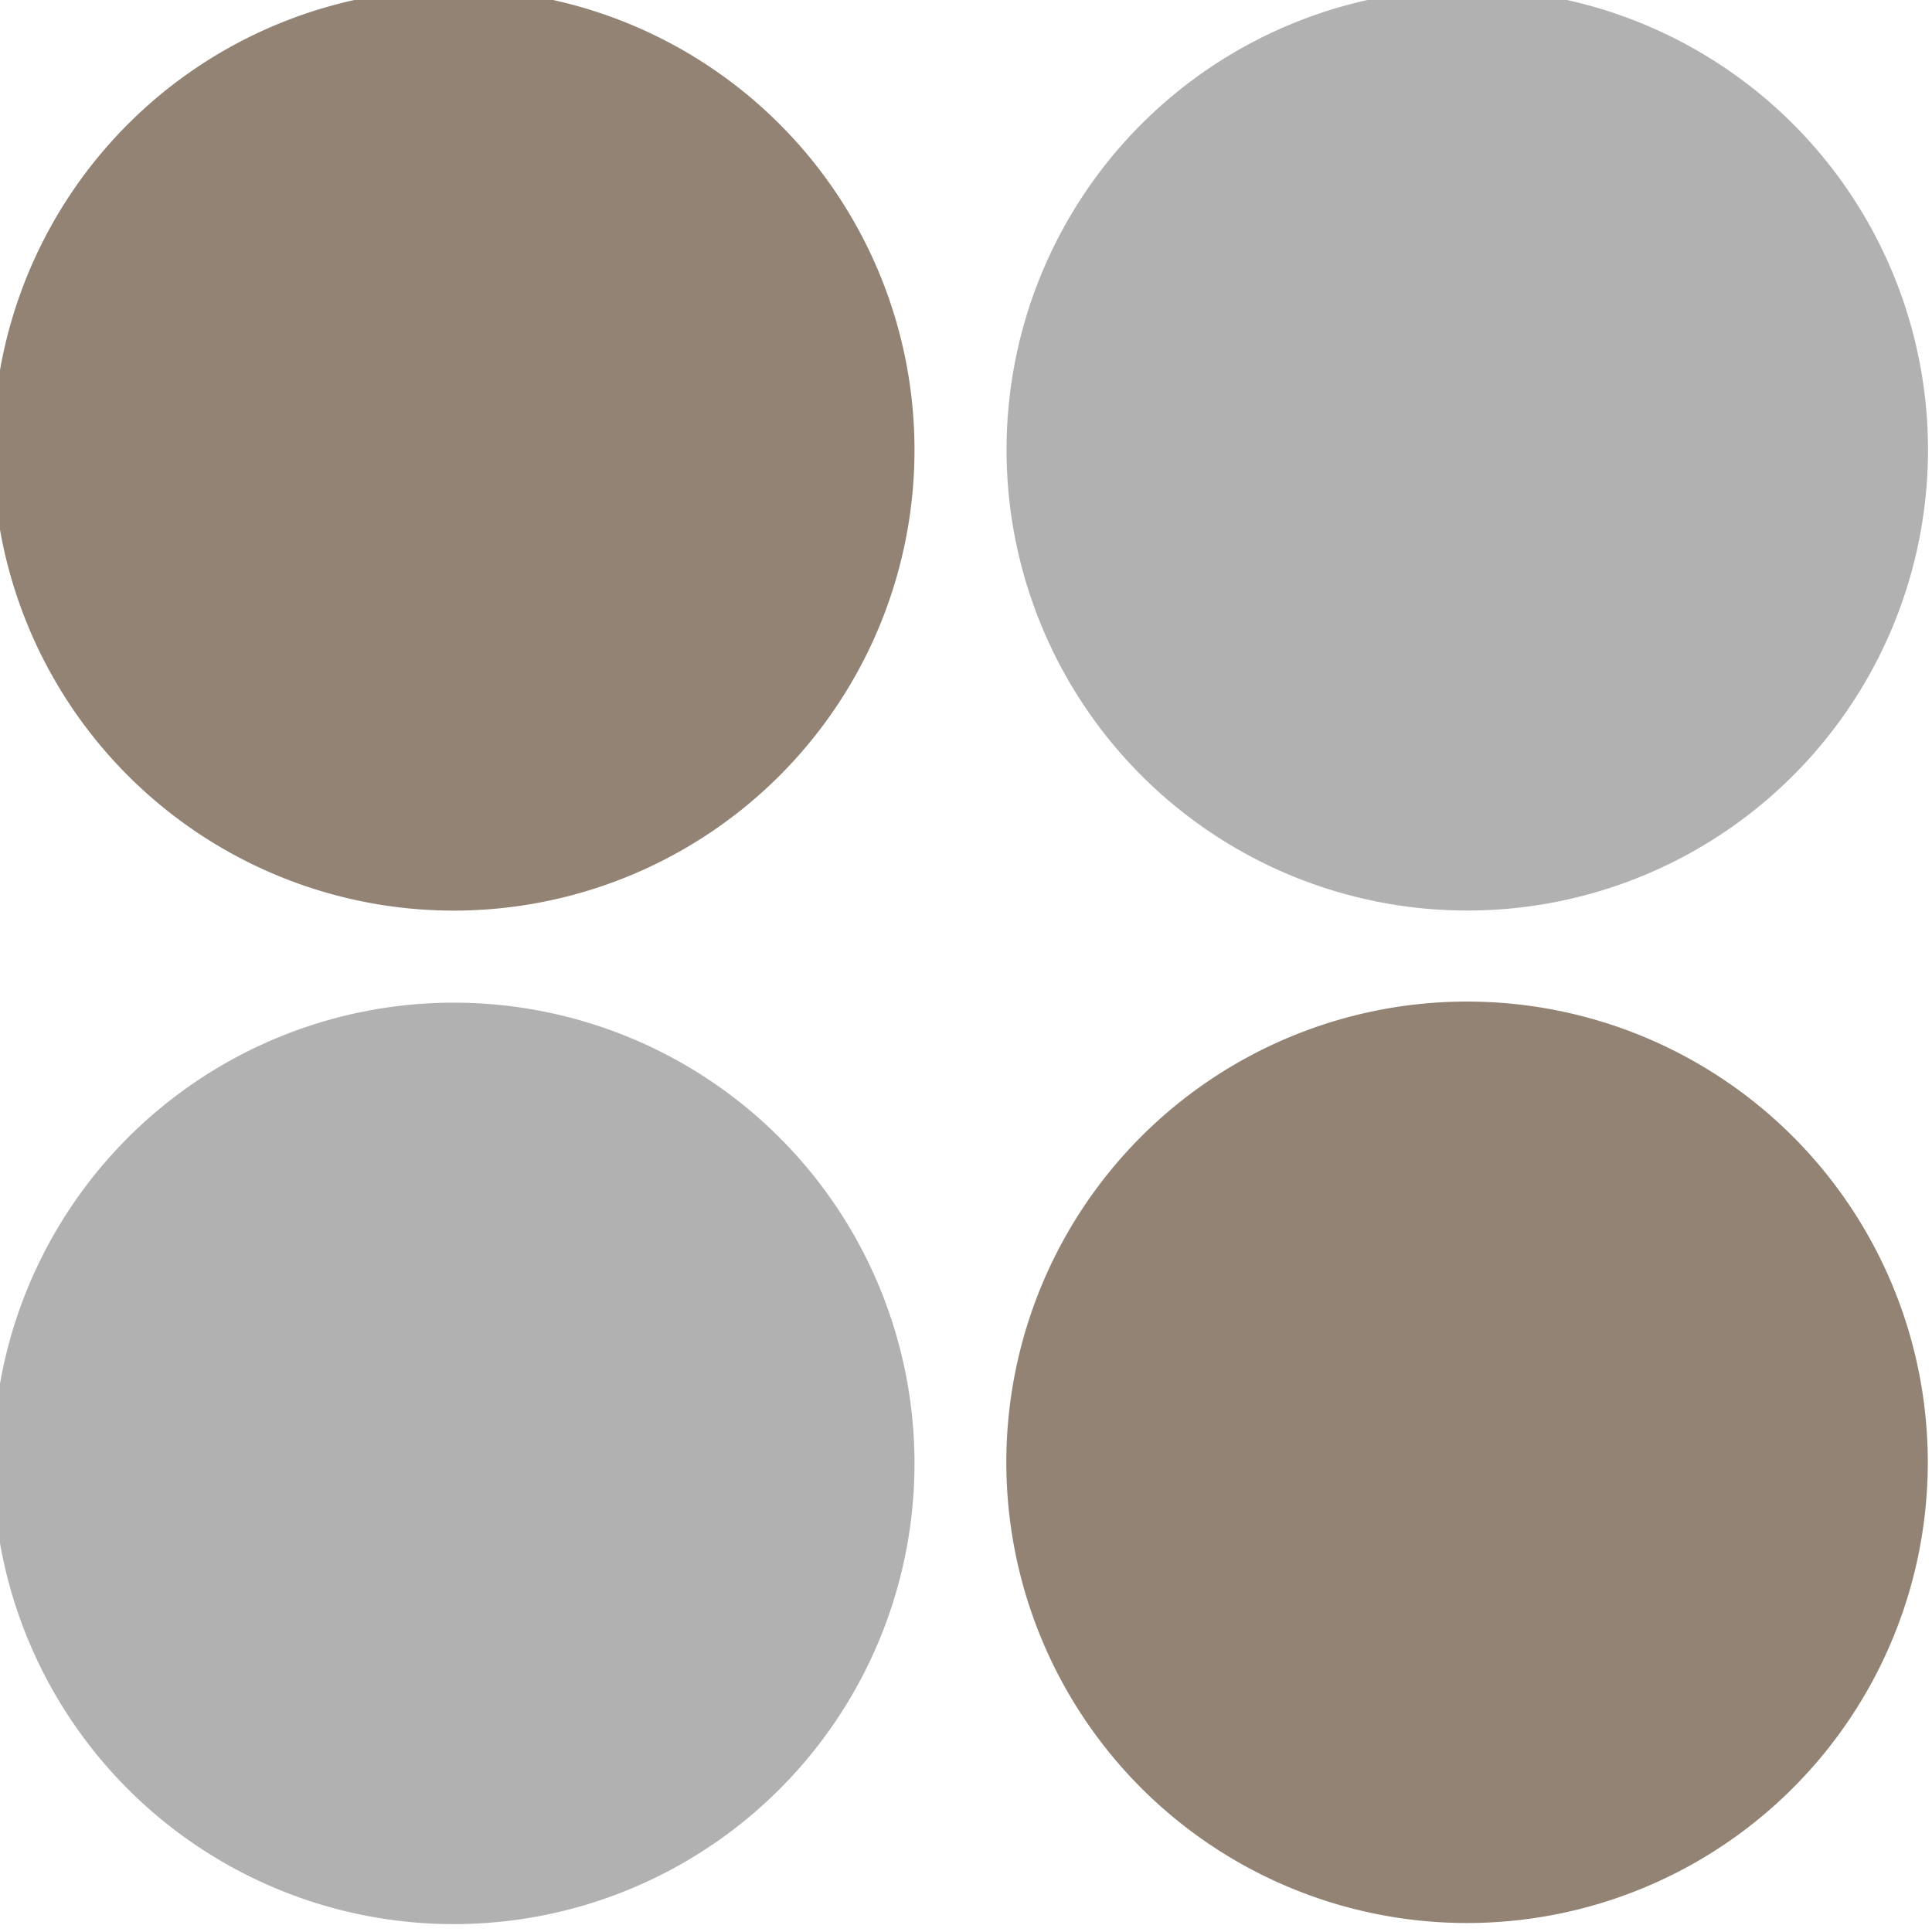 <svg xmlns="http://www.w3.org/2000/svg" width="16" height="16" version="1.1">
 <g transform="matrix(-0.294,0,0,-0.294,37.905,79.793)" style="fill:#928374">
  <path style="fill:#928374" d="m 100.581,230.328 a 12.978,12.978 0 0 1 -25.955,0 12.978,12.978 0 1 1 25.955,0 z"/>
  <path style="fill:#928374" d="m 129.124,258.846 a 12.978,12.978 0 0 1 -25.955,0 12.978,12.978 0 1 1 25.955,0 z"/>
  <path style="fill:#b1b1b1" d="m 129.124,230.297 a 12.978,12.978 0 0 1 -25.955,0 12.978,12.978 0 1 1 25.955,0 z"/>
  <path style="fill:#b1b1b1" d="m 100.575,258.848 a 12.978,12.978 0 0 1 -25.955,0 12.978,12.978 0 1 1 25.955,0 z"/>
 </g>
</svg>
